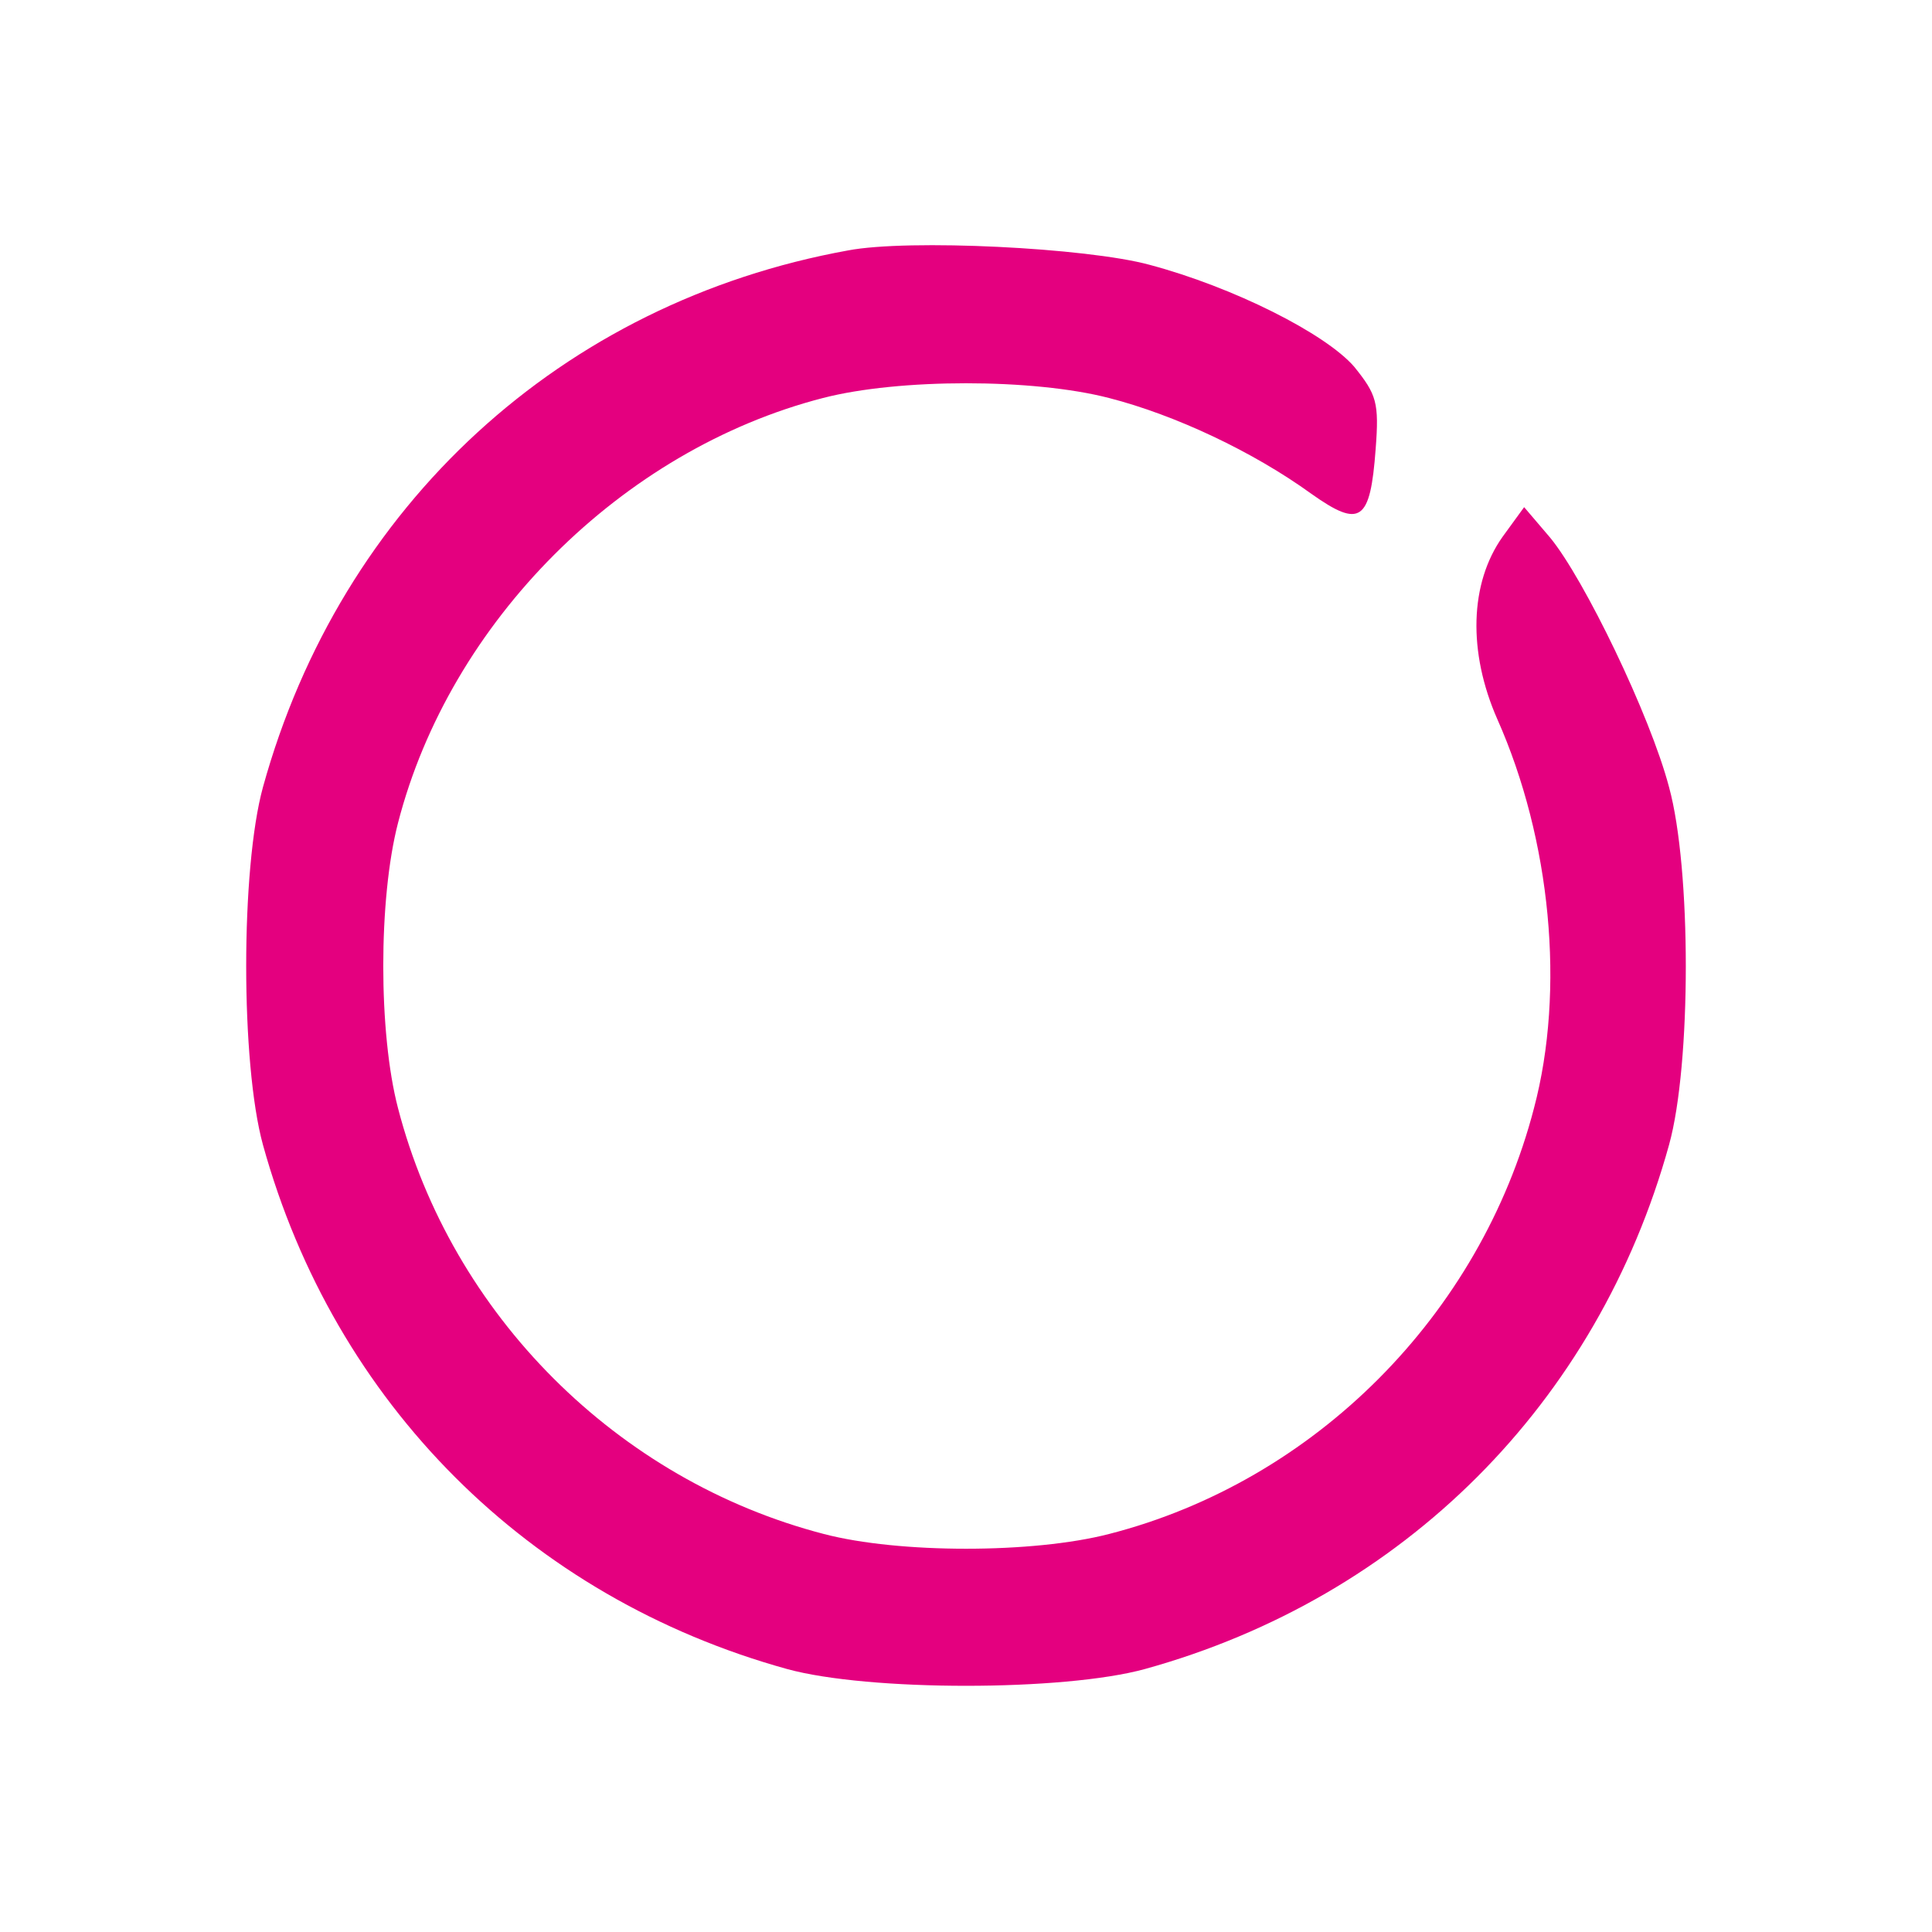 <?xml version="1.0" encoding="utf-8"?>
<!-- Generator: Adobe Illustrator 23.1.1, SVG Export Plug-In . SVG Version: 6.00 Build 0)  -->
<svg version="1.1" id="レイヤー_1" xmlns="http://www.w3.org/2000/svg" xmlns:xlink="http://www.w3.org/1999/xlink" x="0px"
	 y="0px" viewBox="0 0 216 216" style="enable-background:new 0 0 216 216;" xml:space="preserve">
<style type="text/css">
	.st0{fill:#E4007F;}
</style>
<g transform="translate(0,216) scale(0.1,-0.1)">
	<path class="st0" d="M948,1880c-320-58-567-285-654-600c-25-91-25-309,0-400c80-289,297-506,586-586c91-25,309-25,400,0
		c289,80,506,297,586,586c25,90,25,309,0,400c-21,80-95,233-133,279l-29,34l-24-33c-37-52-39-129-6-204c60-135,76-303,41-435
		c-60-231-245-417-475-476c-85-22-235-22-319,0c-231,60-416,245-476,476c-22,84-22,234,0,319c58,225,250,417,475,475
		c85,22,235,22,320,0c74-19,161-60,226-107c55-39,66-31,72,50c4,52,1,61-24,92c-32,37-135,89-229,114C1215,1883,1016,1893,948,1880z
		"/>
</g>
</svg>
